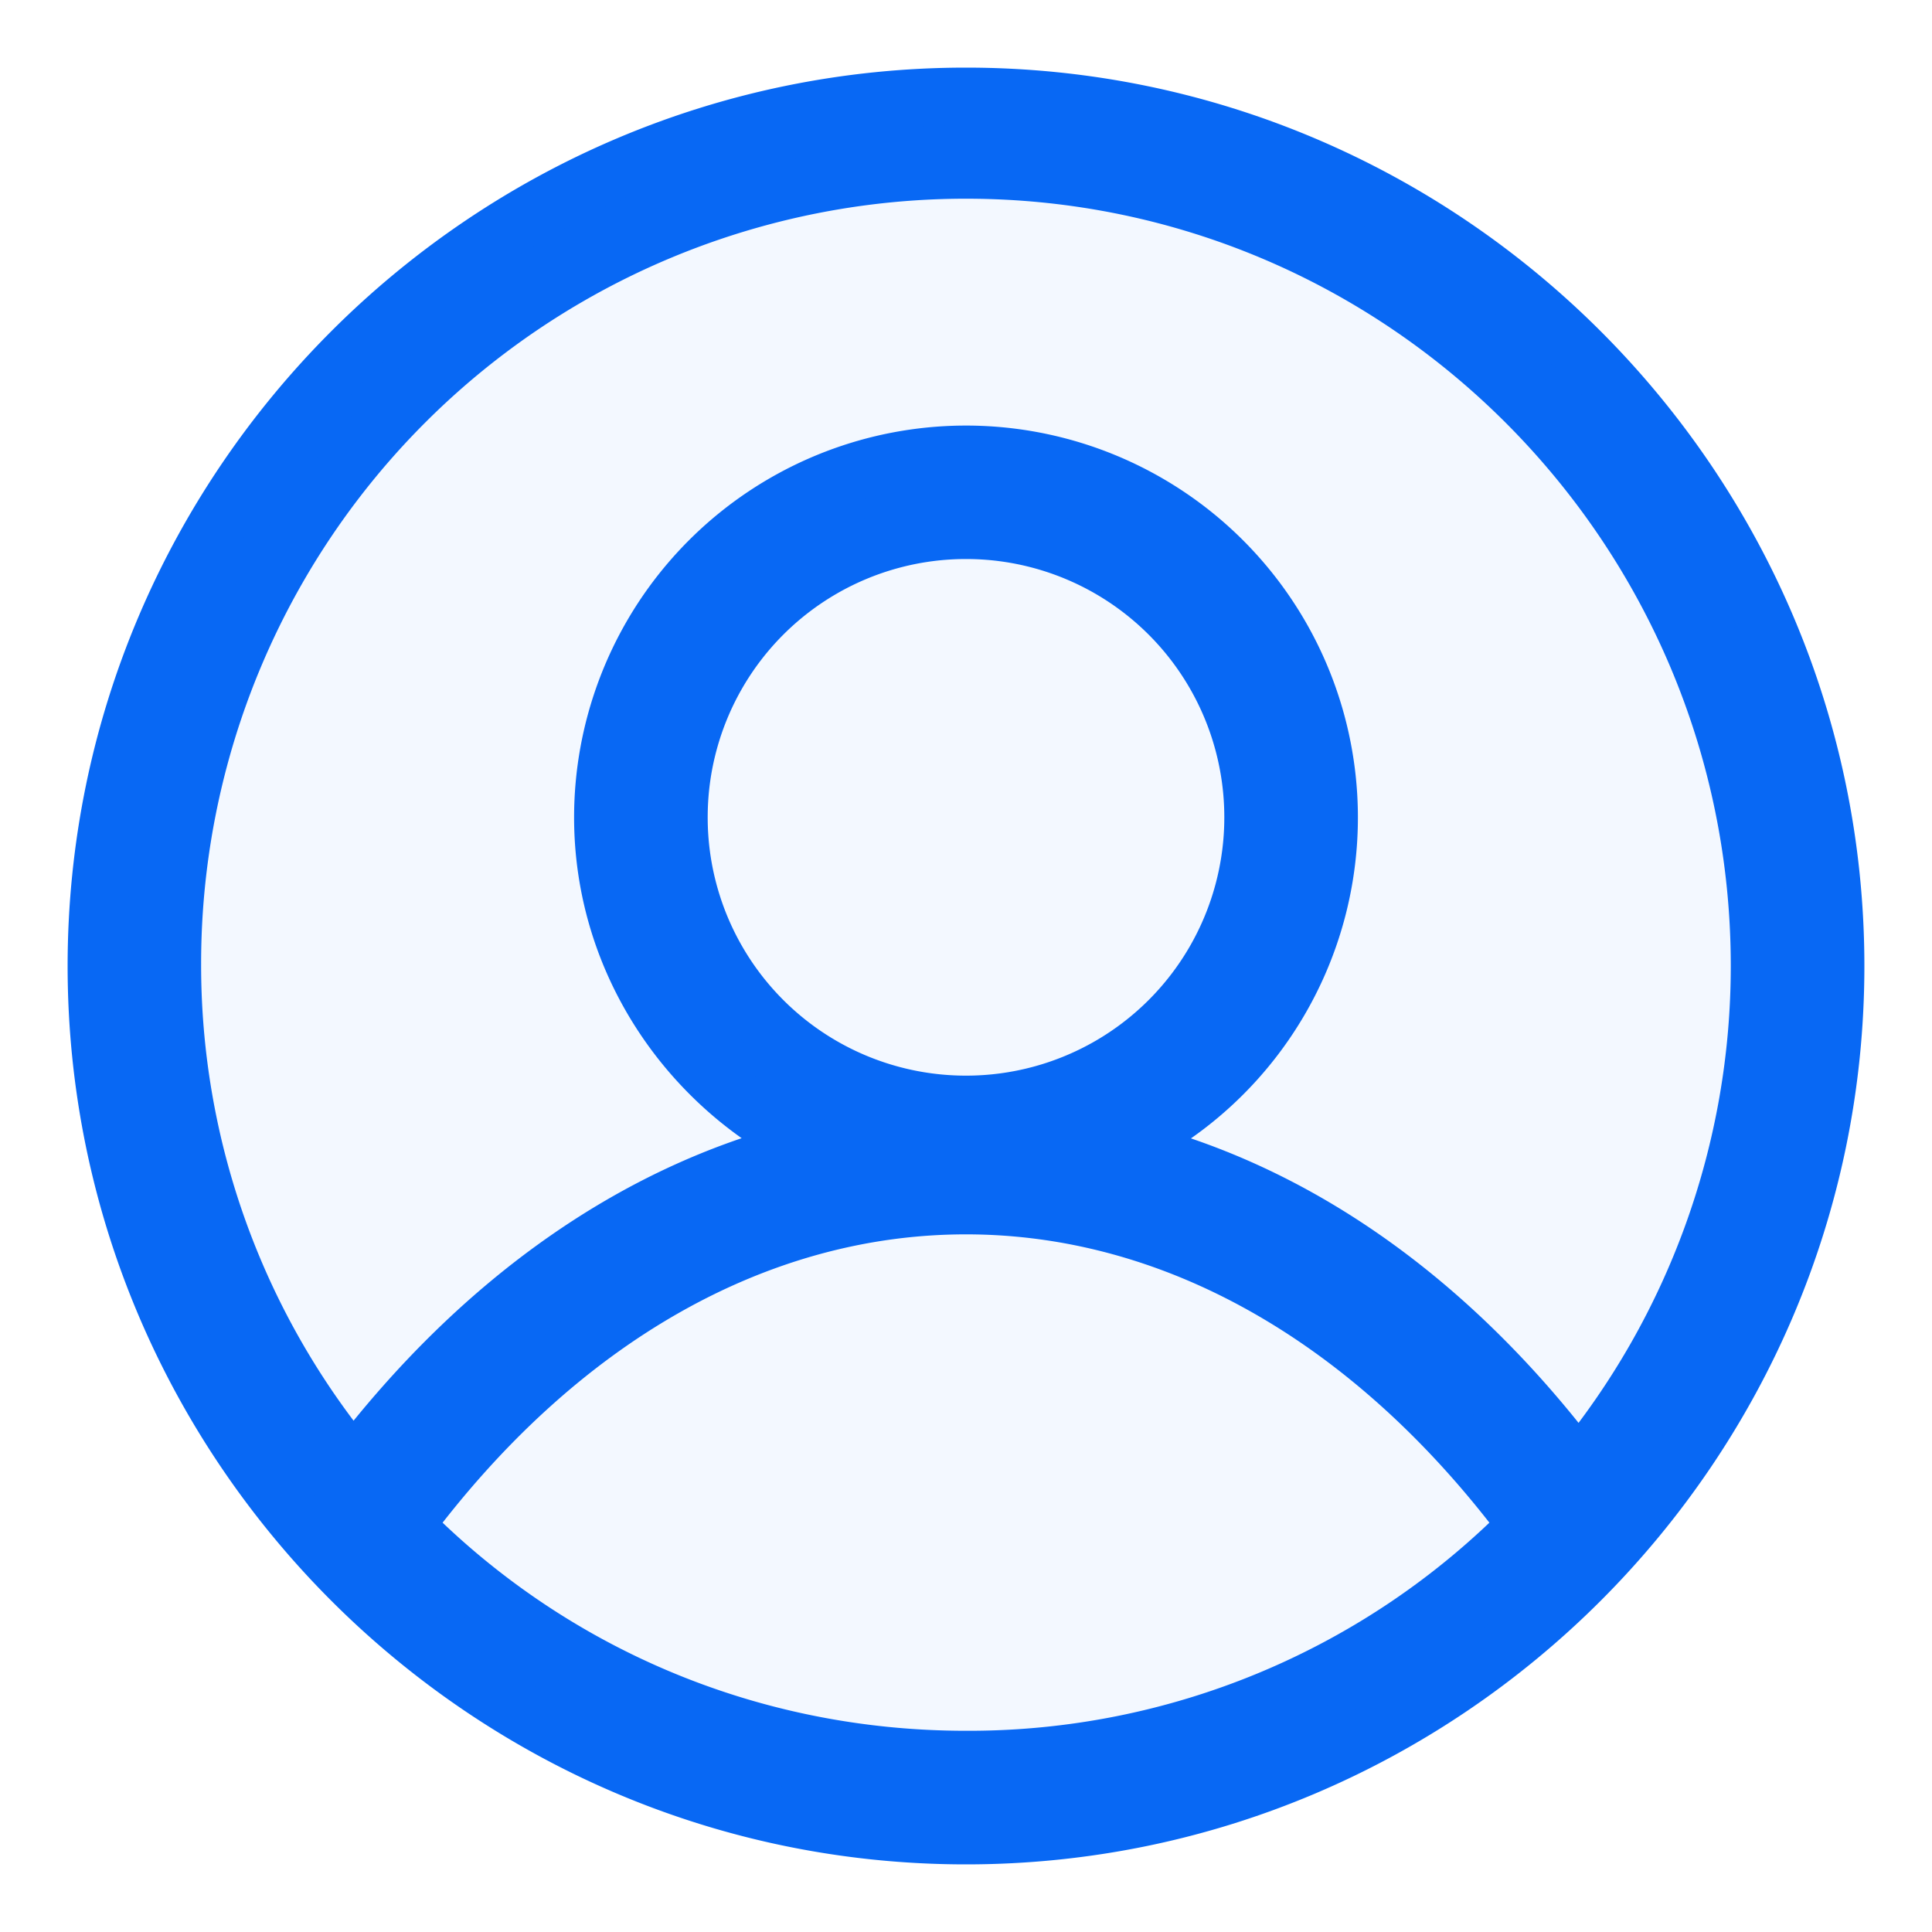 <svg width="20" height="20" viewBox="0 0 20 20" xmlns="http://www.w3.org/2000/svg">
    <g transform="translate(1 1)" fill="#0868F4" fill-rule="evenodd">
        <circle fill-opacity=".05" cx="9" cy="9" r="8"/>
        <path d="M9 0C4.043 0 0 4.044 0 9s4.044 9 9 9 9-4.044 9-9-4.044-9-9-9zm0 17.217c-2.27 0-4.33-.913-5.817-2.426 1.59-2.139 3.652-3.313 5.817-3.313s4.226 1.174 5.817 3.313A8.116 8.116 0 0 1 9 17.217zm0-6.782A2.973 2.973 0 0 1 6.026 7.46 2.973 2.973 0 0 1 9 4.487a2.973 2.973 0 0 1 2.974 2.974A2.973 2.973 0 0 1 9 10.435zm6.34 3.782c-1.331-1.773-2.975-2.921-4.775-3.339a3.757 3.757 0 1 0-5.322-3.417c0 1.513.913 2.817 2.192 3.417-1.8.418-3.444 1.566-4.774 3.313A8.132 8.132 0 0 1 .782 8.974 8.216 8.216 0 0 1 9 .757c4.54 0 8.217 3.704 8.217 8.243a8.184 8.184 0 0 1-1.878 5.217z" stroke="#0868F4" stroke-width=".6" fill-rule="nonzero"/>
    </g>
</svg>
